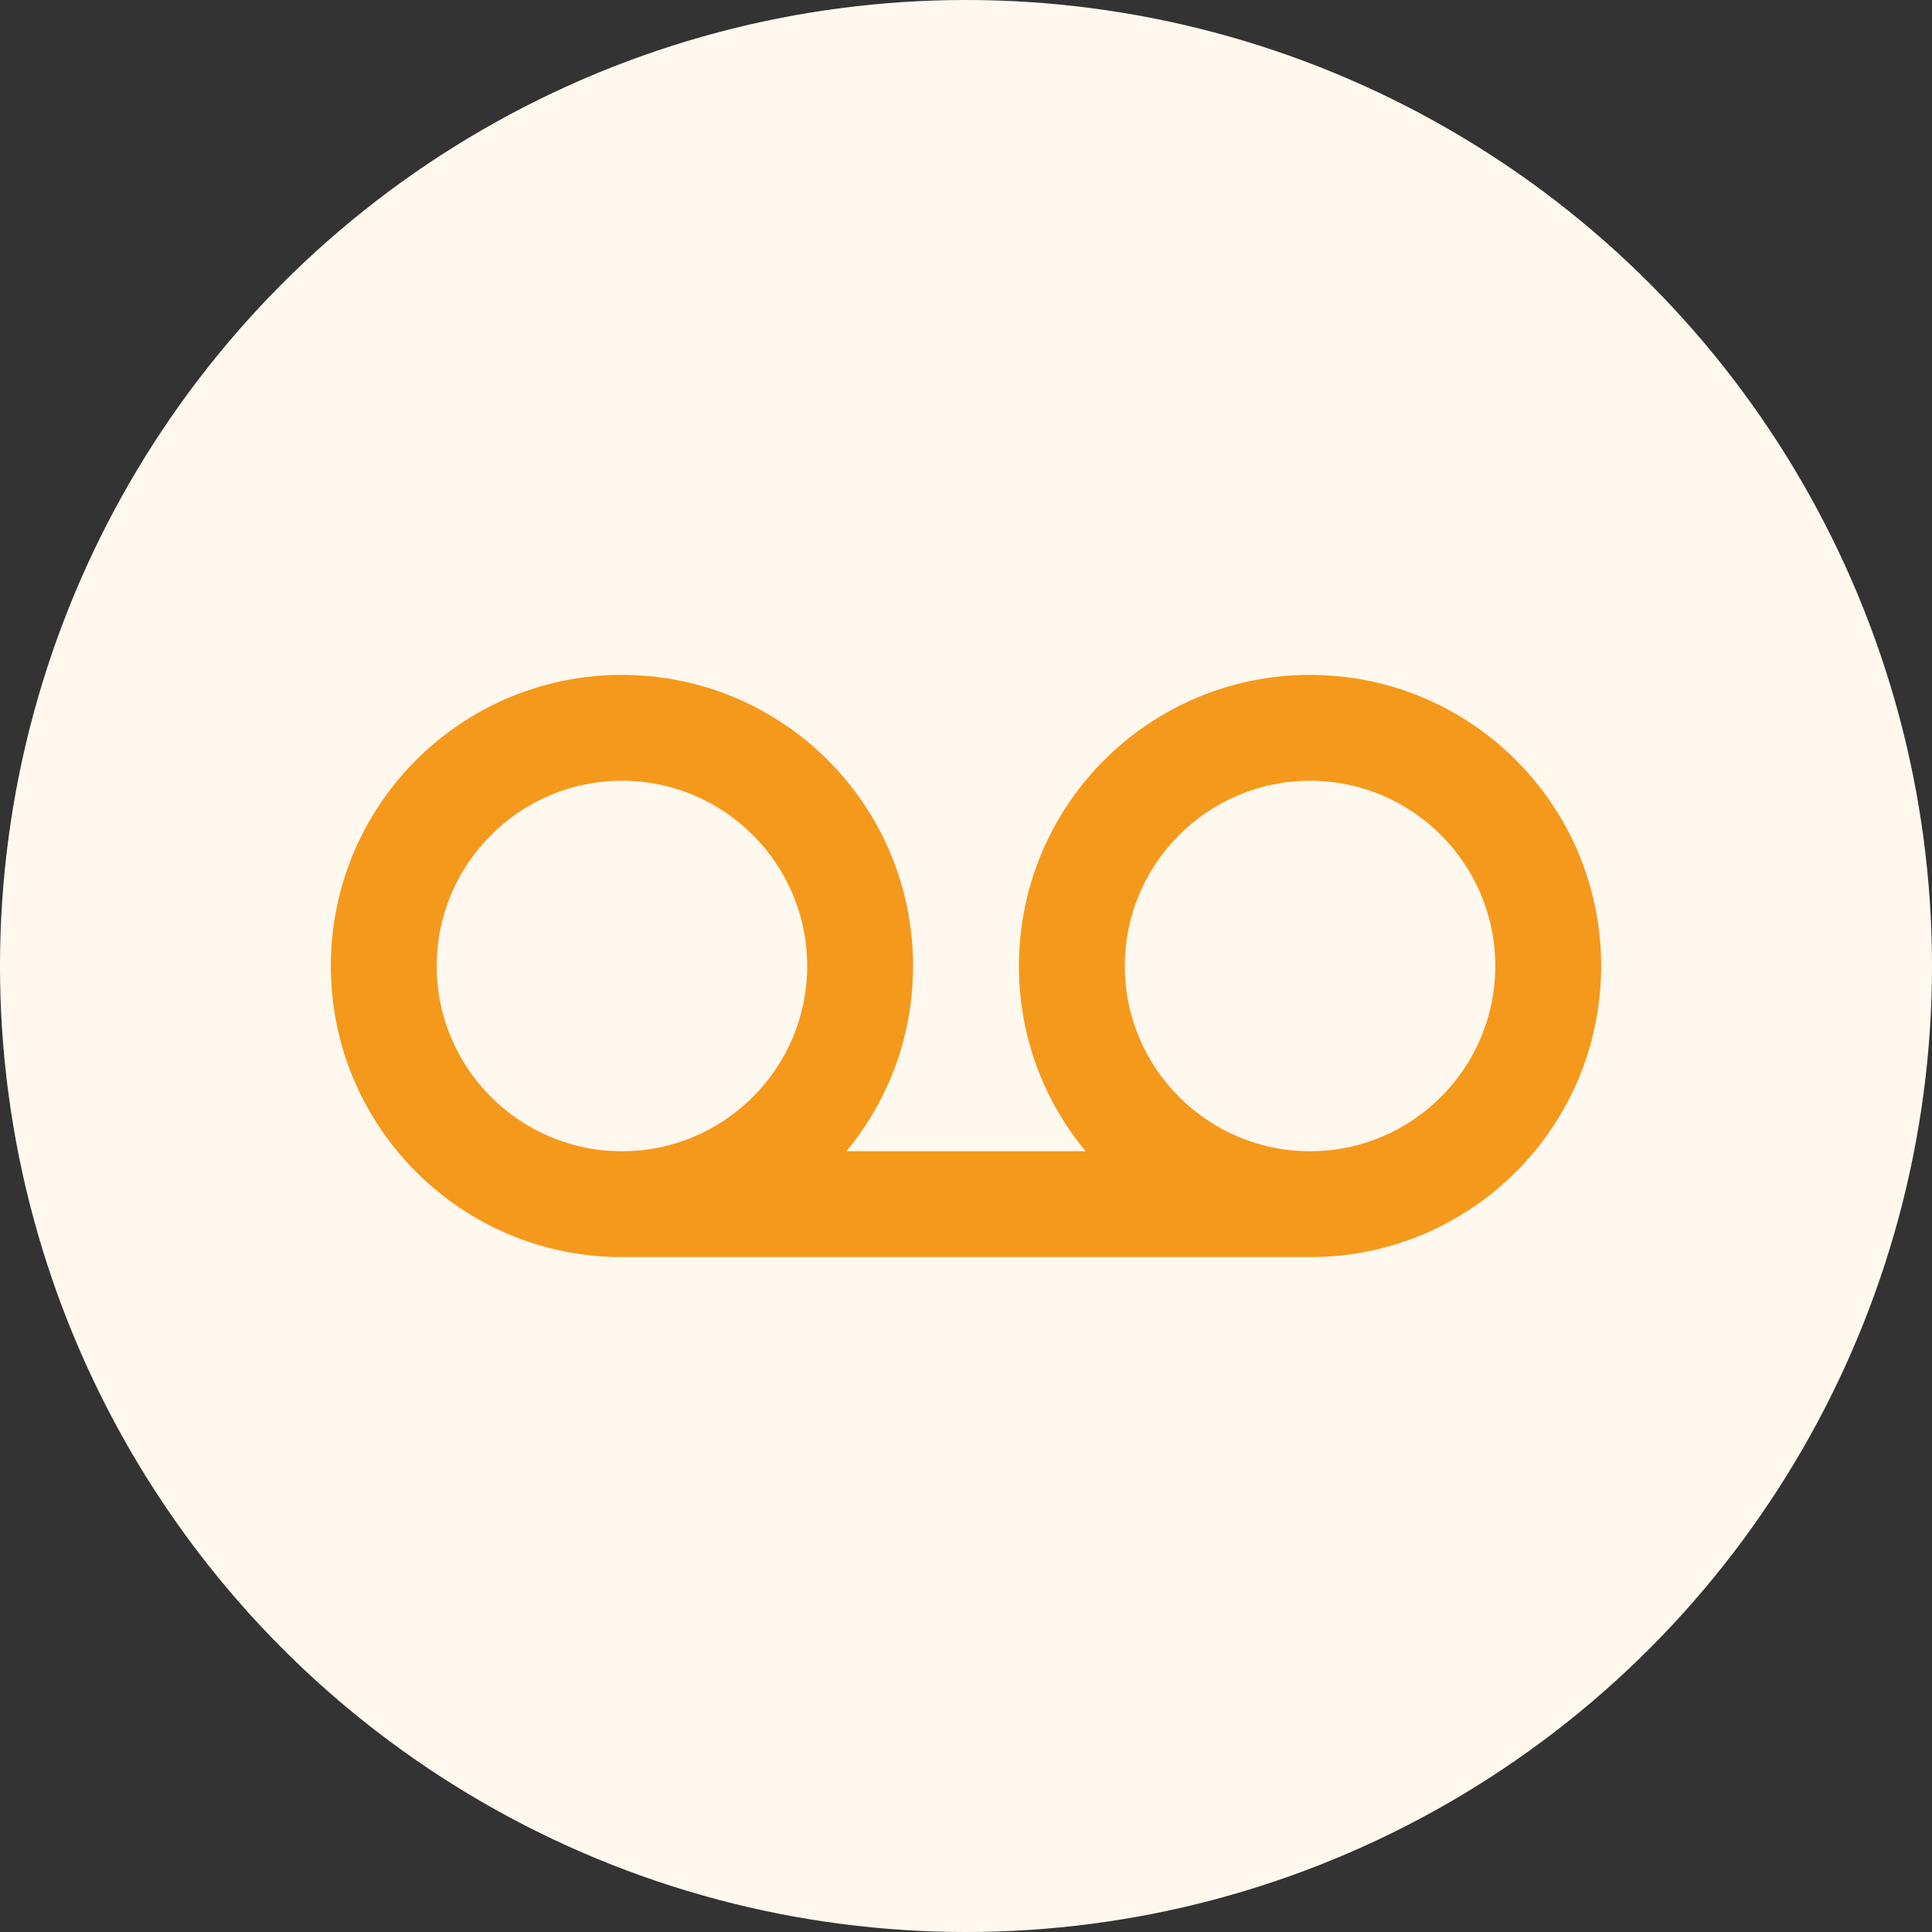 <?xml version="1.0" encoding="UTF-8"?><svg id="Layer_2" xmlns="http://www.w3.org/2000/svg" viewBox="0 0 250 250"><rect x="0" y="0" width="250" height="250" fill="#333333" stroke="none"/><defs><style>.cls-1{fill:#f5991c;}.cls-2{fill:#fff8ef;}</style></defs><g id="Layer_1-2"><g><circle class="cls-2" cx="125" cy="125" r="125"/><path class="cls-1" d="M169.52,87.33c-20.82,0-37.67,16.85-37.67,37.67,0,9.11,3.22,17.47,8.63,23.97h-30.96c5.41-6.51,8.63-14.86,8.63-23.97,0-20.82-16.85-37.67-37.67-37.67s-37.67,16.85-37.67,37.67,16.85,37.67,37.67,37.67h89.04c20.82,0,37.67-16.85,37.67-37.67s-16.85-37.67-37.67-37.67Zm-89.04,61.64c-13.22,0-23.97-10.75-23.97-23.97s10.75-23.97,23.97-23.97,23.97,10.75,23.97,23.97-10.75,23.97-23.97,23.97Zm89.04,0c-13.22,0-23.97-10.75-23.97-23.97s10.75-23.97,23.97-23.97,23.97,10.75,23.97,23.97-10.75,23.97-23.97,23.97Z"/></g></g></svg>